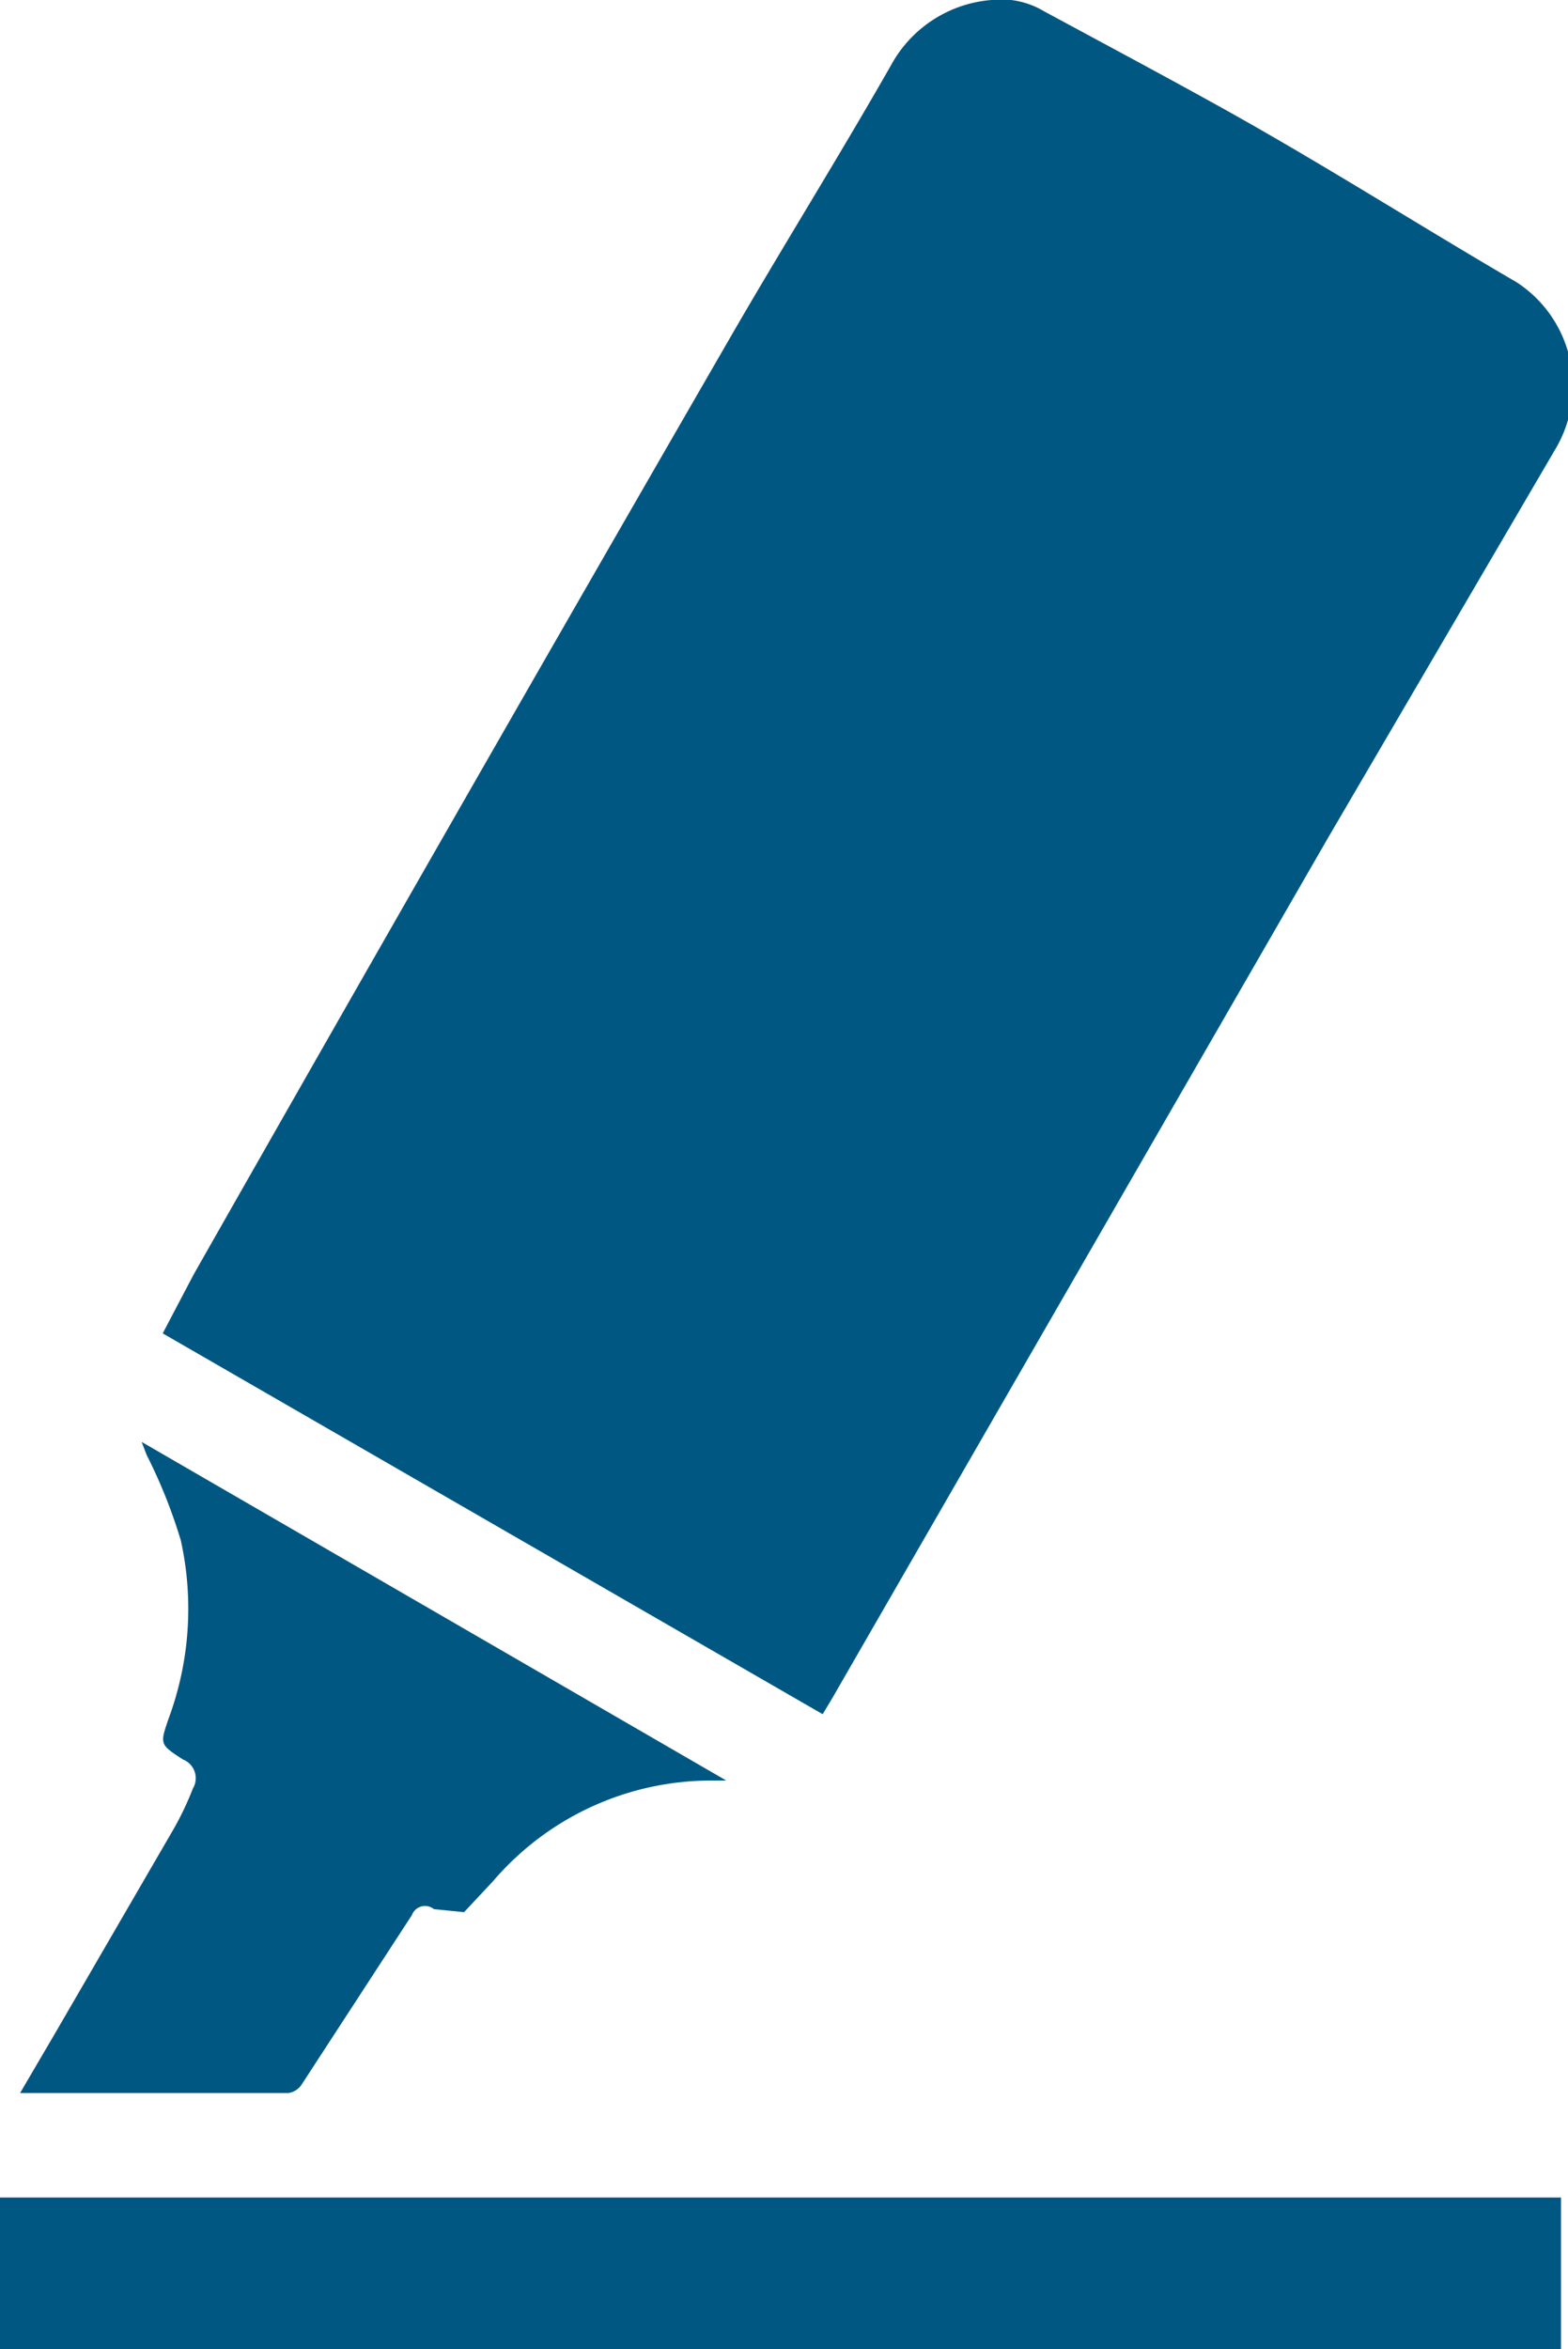 <svg xmlns="http://www.w3.org/2000/svg" viewBox="0 0 15.61 23.38"><defs><style>.cls-1{fill:#005781;}</style></defs><title>Ресурс 52</title><g id="Слой_2" data-name="Слой 2"><g id="Слой_1-2" data-name="Слой 1"><path class="cls-1" d="M1.62,13.27c.11-.21.21-.4.31-.59Q4.59,8,7.24,3.41C7.77,2.49,8.34,1.58,8.87.65a1.25,1.25,0,0,1,1-.65.83.83,0,0,1,.52.11c.61.33,1.23.66,1.84,1,1,.56,1.91,1.14,2.87,1.7a1.23,1.23,0,0,1,.39,1.65L13.22,8.34,8.28,16.91l-.09.15Z"/><path class="cls-1" d="M0,23.38V21.87H15.54v1.51Z"/><path class="cls-1" d="M.2,20.83l.34-.58,1.19-2.05a3,3,0,0,0,.19-.4.2.2,0,0,0-.1-.29c-.23-.15-.23-.15-.14-.41a3.15,3.15,0,0,0,.12-1.77,5.18,5.18,0,0,0-.34-.85l-.05-.13,5.82,3.37v0l-.14,0a2.86,2.86,0,0,0-2.18,1l-.29.31,0,0L4.32,19a.14.14,0,0,0-.22.06L3,20.75a.19.19,0,0,1-.13.08H.2Z"/></g></g></svg>